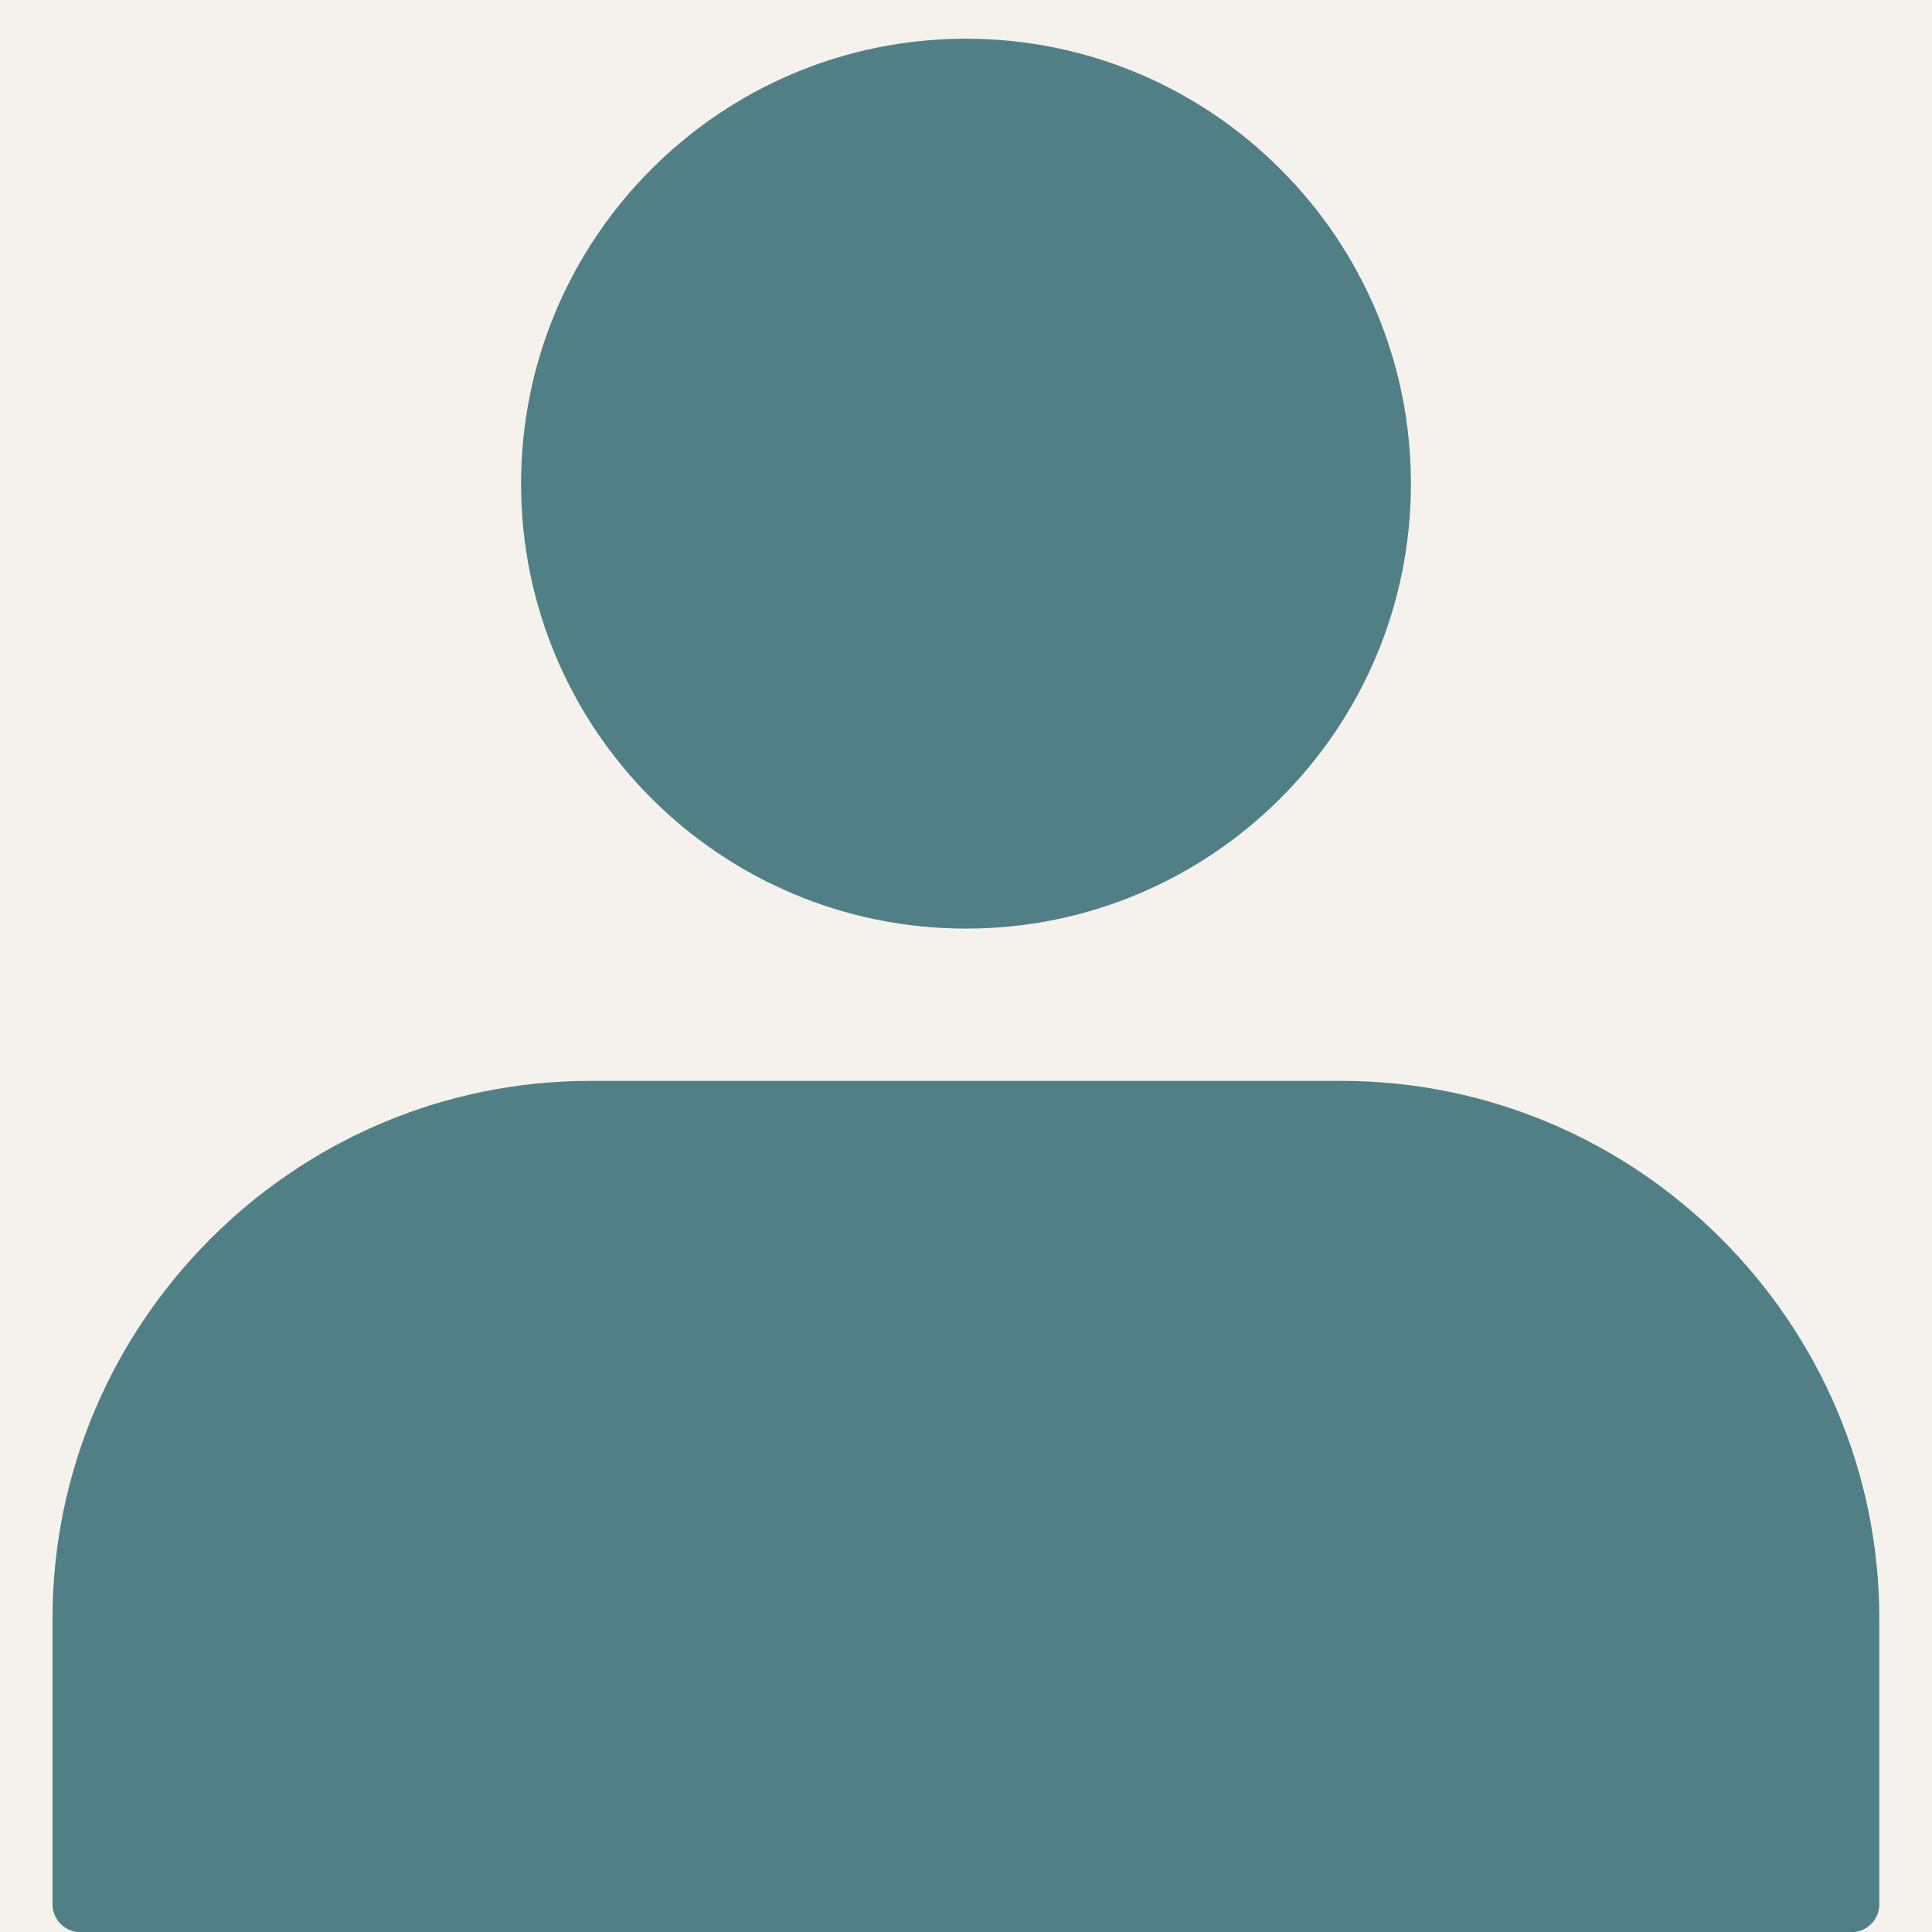 <svg xmlns="http://www.w3.org/2000/svg" xmlns:xlink="http://www.w3.org/1999/xlink" width="60" zoomAndPan="magnify" viewBox="0 0 45 45" height="60" preserveAspectRatio="xMidYMid meet"><defs><clipPath id="18dfcb951c"><path d="M 12 0.902 L 33 0.902 L 33 22 L 12 22 Z M 12 0.902 "></path></clipPath><clipPath id="4408bc70de"><path d="M 1.223 25.066 L 43.773 25.066 L 43.773 45 L 1.223 45 Z M 1.223 25.066 "></path></clipPath></defs><g id="f138bd311d"><rect x="0" width="45" y="0" height="45" style="fill:#ffffff;fill-opacity:1;stroke:none;"></rect><rect x="0" width="45" y="0" height="45" style="fill:#f5f2ee;fill-opacity:1;stroke:none;"></rect><g clip-rule="nonzero" clip-path="url(#18dfcb951c)"><path style=" stroke:none;fill-rule:nonzero;fill:#508086;fill-opacity:1;" d="M 22.5 0.902 C 25.359 0.902 27.949 2.062 29.824 3.941 C 31.703 5.816 32.863 8.406 32.863 11.266 C 32.863 14.129 31.703 16.719 29.824 18.594 C 27.949 20.469 25.359 21.629 22.5 21.629 C 19.637 21.629 17.047 20.469 15.172 18.594 C 13.297 16.719 12.137 14.129 12.137 11.266 C 12.137 8.406 13.297 5.816 15.172 3.941 C 17.047 2.062 19.637 0.902 22.5 0.902 "></path></g><g clip-rule="nonzero" clip-path="url(#4408bc70de)"><path style=" stroke:none;fill-rule:nonzero;fill:#508086;fill-opacity:1;" d="M 13.75 25.176 L 31.246 25.176 C 34.691 25.176 37.824 26.582 40.094 28.855 C 42.363 31.125 43.773 34.258 43.773 37.703 L 43.773 44.355 C 43.773 44.711 43.484 45.004 43.125 45.004 L 1.871 45.004 C 1.512 45.004 1.223 44.711 1.223 44.355 L 1.223 37.703 C 1.223 34.258 2.633 31.125 4.902 28.855 C 7.172 26.582 10.305 25.176 13.75 25.176 "></path></g><path style="fill:none;stroke-width:4;stroke-linecap:butt;stroke-linejoin:miter;stroke:#508086;stroke-opacity:1;stroke-miterlimit:4;" d="M 0.002 1.999 L 19.2 1.999 " transform="matrix(0.743,0,0,0.743,8.1,39)"></path></g></svg>